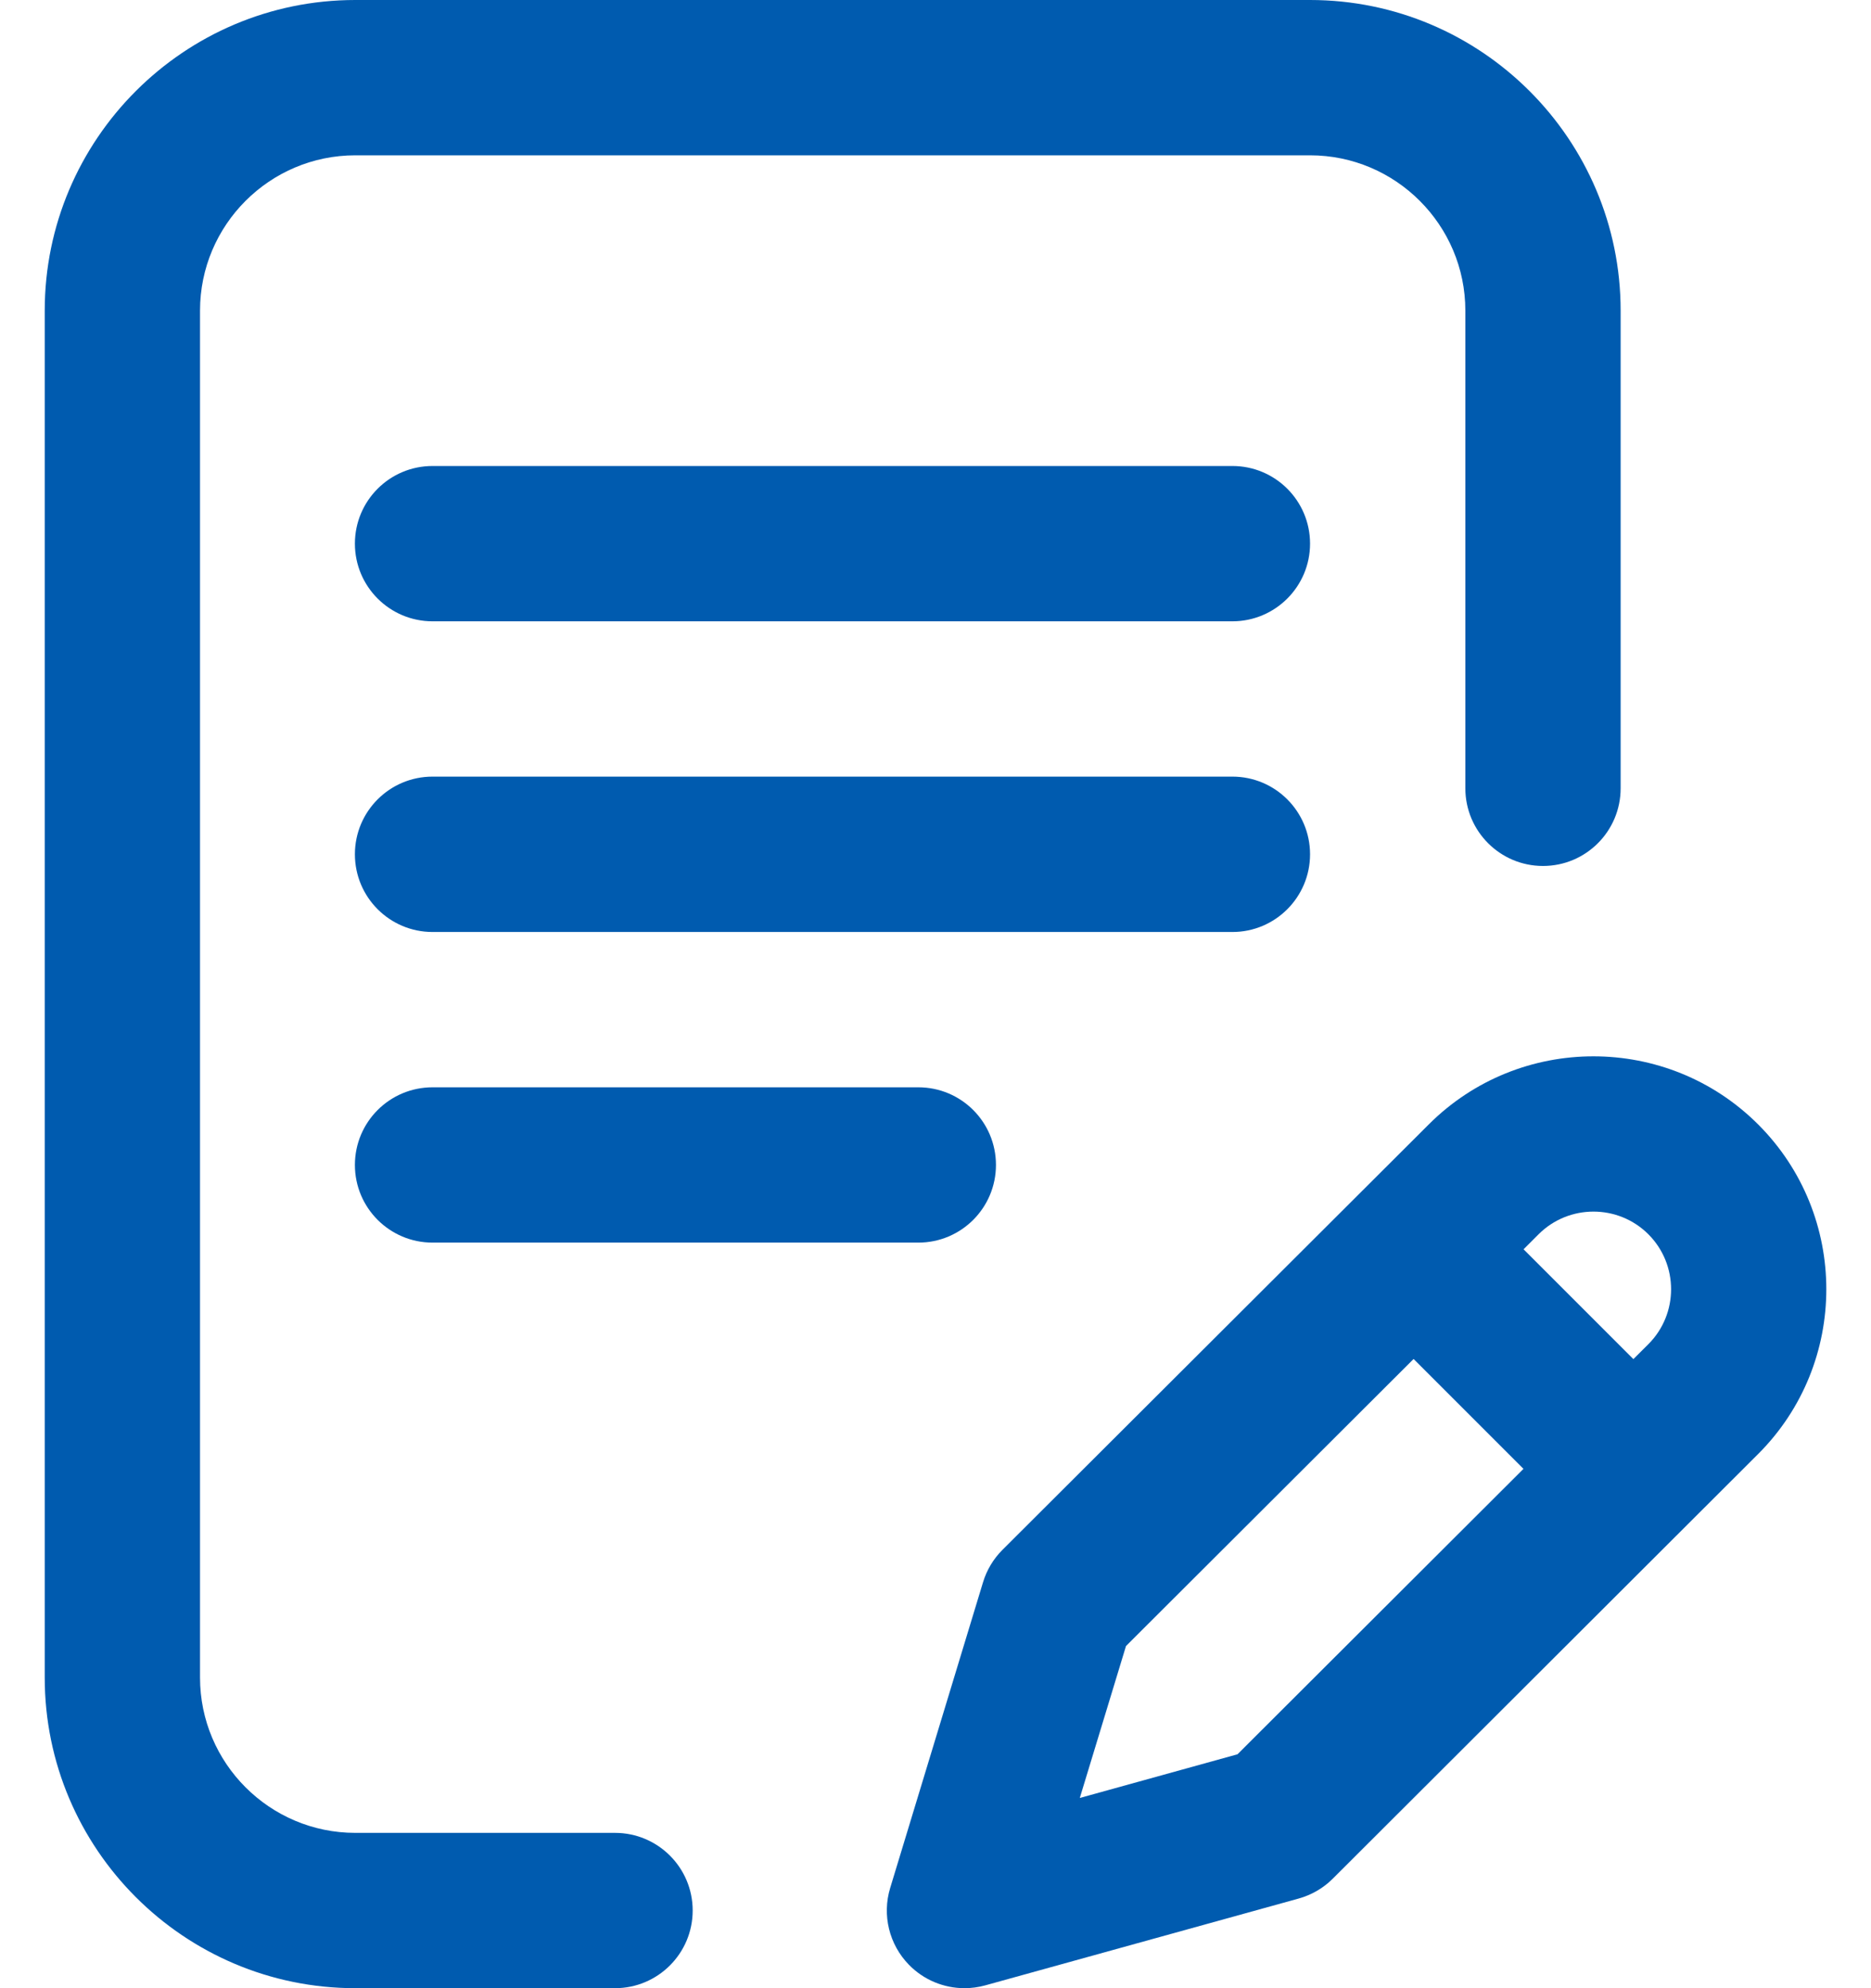 <svg xmlns="http://www.w3.org/2000/svg" width="32" height="34" viewBox="0 0 32 34" fill="none"><path d="M22.406 14.609C22.406 13.876 21.811 13.281 21.078 13.281H7.398C6.664 13.281 6.07 13.876 6.07 14.609C6.07 15.343 6.664 15.938 7.398 15.938H21.078C21.811 15.938 22.406 15.343 22.406 14.609Z" fill="#005BAF"></path><path d="M7.398 18.594C6.664 18.594 6.07 19.188 6.07 19.922C6.07 20.655 6.664 21.25 7.398 21.25H15.706C16.44 21.25 17.034 20.655 17.034 19.922C17.034 19.188 16.44 18.594 15.706 18.594H7.398Z" fill="#005BAF"></path><path d="M10.519 31.344H6.077C4.612 31.344 3.421 30.152 3.421 28.688V5.312C3.421 3.848 4.612 2.656 6.077 2.656H22.406C23.87 2.656 25.062 3.848 25.062 5.312V13.48C25.062 14.214 25.657 14.809 26.39 14.809C27.124 14.809 27.718 14.214 27.718 13.48V5.312C27.718 2.383 25.335 0 22.406 0H6.077C3.148 0 0.765 2.383 0.765 5.312V28.688C0.765 31.617 3.148 34 6.077 34H10.519C11.252 34 11.847 33.405 11.847 32.672C11.847 31.938 11.252 31.344 10.519 31.344Z" fill="#005BAF"></path><path d="M30.071 19.23C28.517 17.676 25.99 17.676 24.437 19.228L17.145 26.504C16.991 26.658 16.876 26.849 16.813 27.058L15.225 32.286C15.084 32.749 15.207 33.253 15.545 33.599C15.798 33.859 16.143 34 16.496 34C16.614 34 16.733 33.984 16.85 33.952L22.211 32.467C22.431 32.406 22.633 32.289 22.795 32.127L30.071 24.864C31.624 23.311 31.624 20.783 30.071 19.23ZM21.165 30L18.468 30.747L19.258 28.149L24.177 23.24L26.056 25.119L21.165 30ZM28.194 22.985L27.936 23.242L26.058 21.364L26.314 21.108C26.832 20.59 27.675 20.59 28.193 21.108C28.71 21.626 28.71 22.468 28.194 22.985Z" fill="#005BAF"></path><path d="M21.078 7.969H7.398C6.664 7.969 6.07 8.563 6.07 9.297C6.07 10.03 6.664 10.625 7.398 10.625H21.078C21.811 10.625 22.406 10.03 22.406 9.297C22.406 8.563 21.811 7.969 21.078 7.969Z" fill="#005BAF"></path></svg>